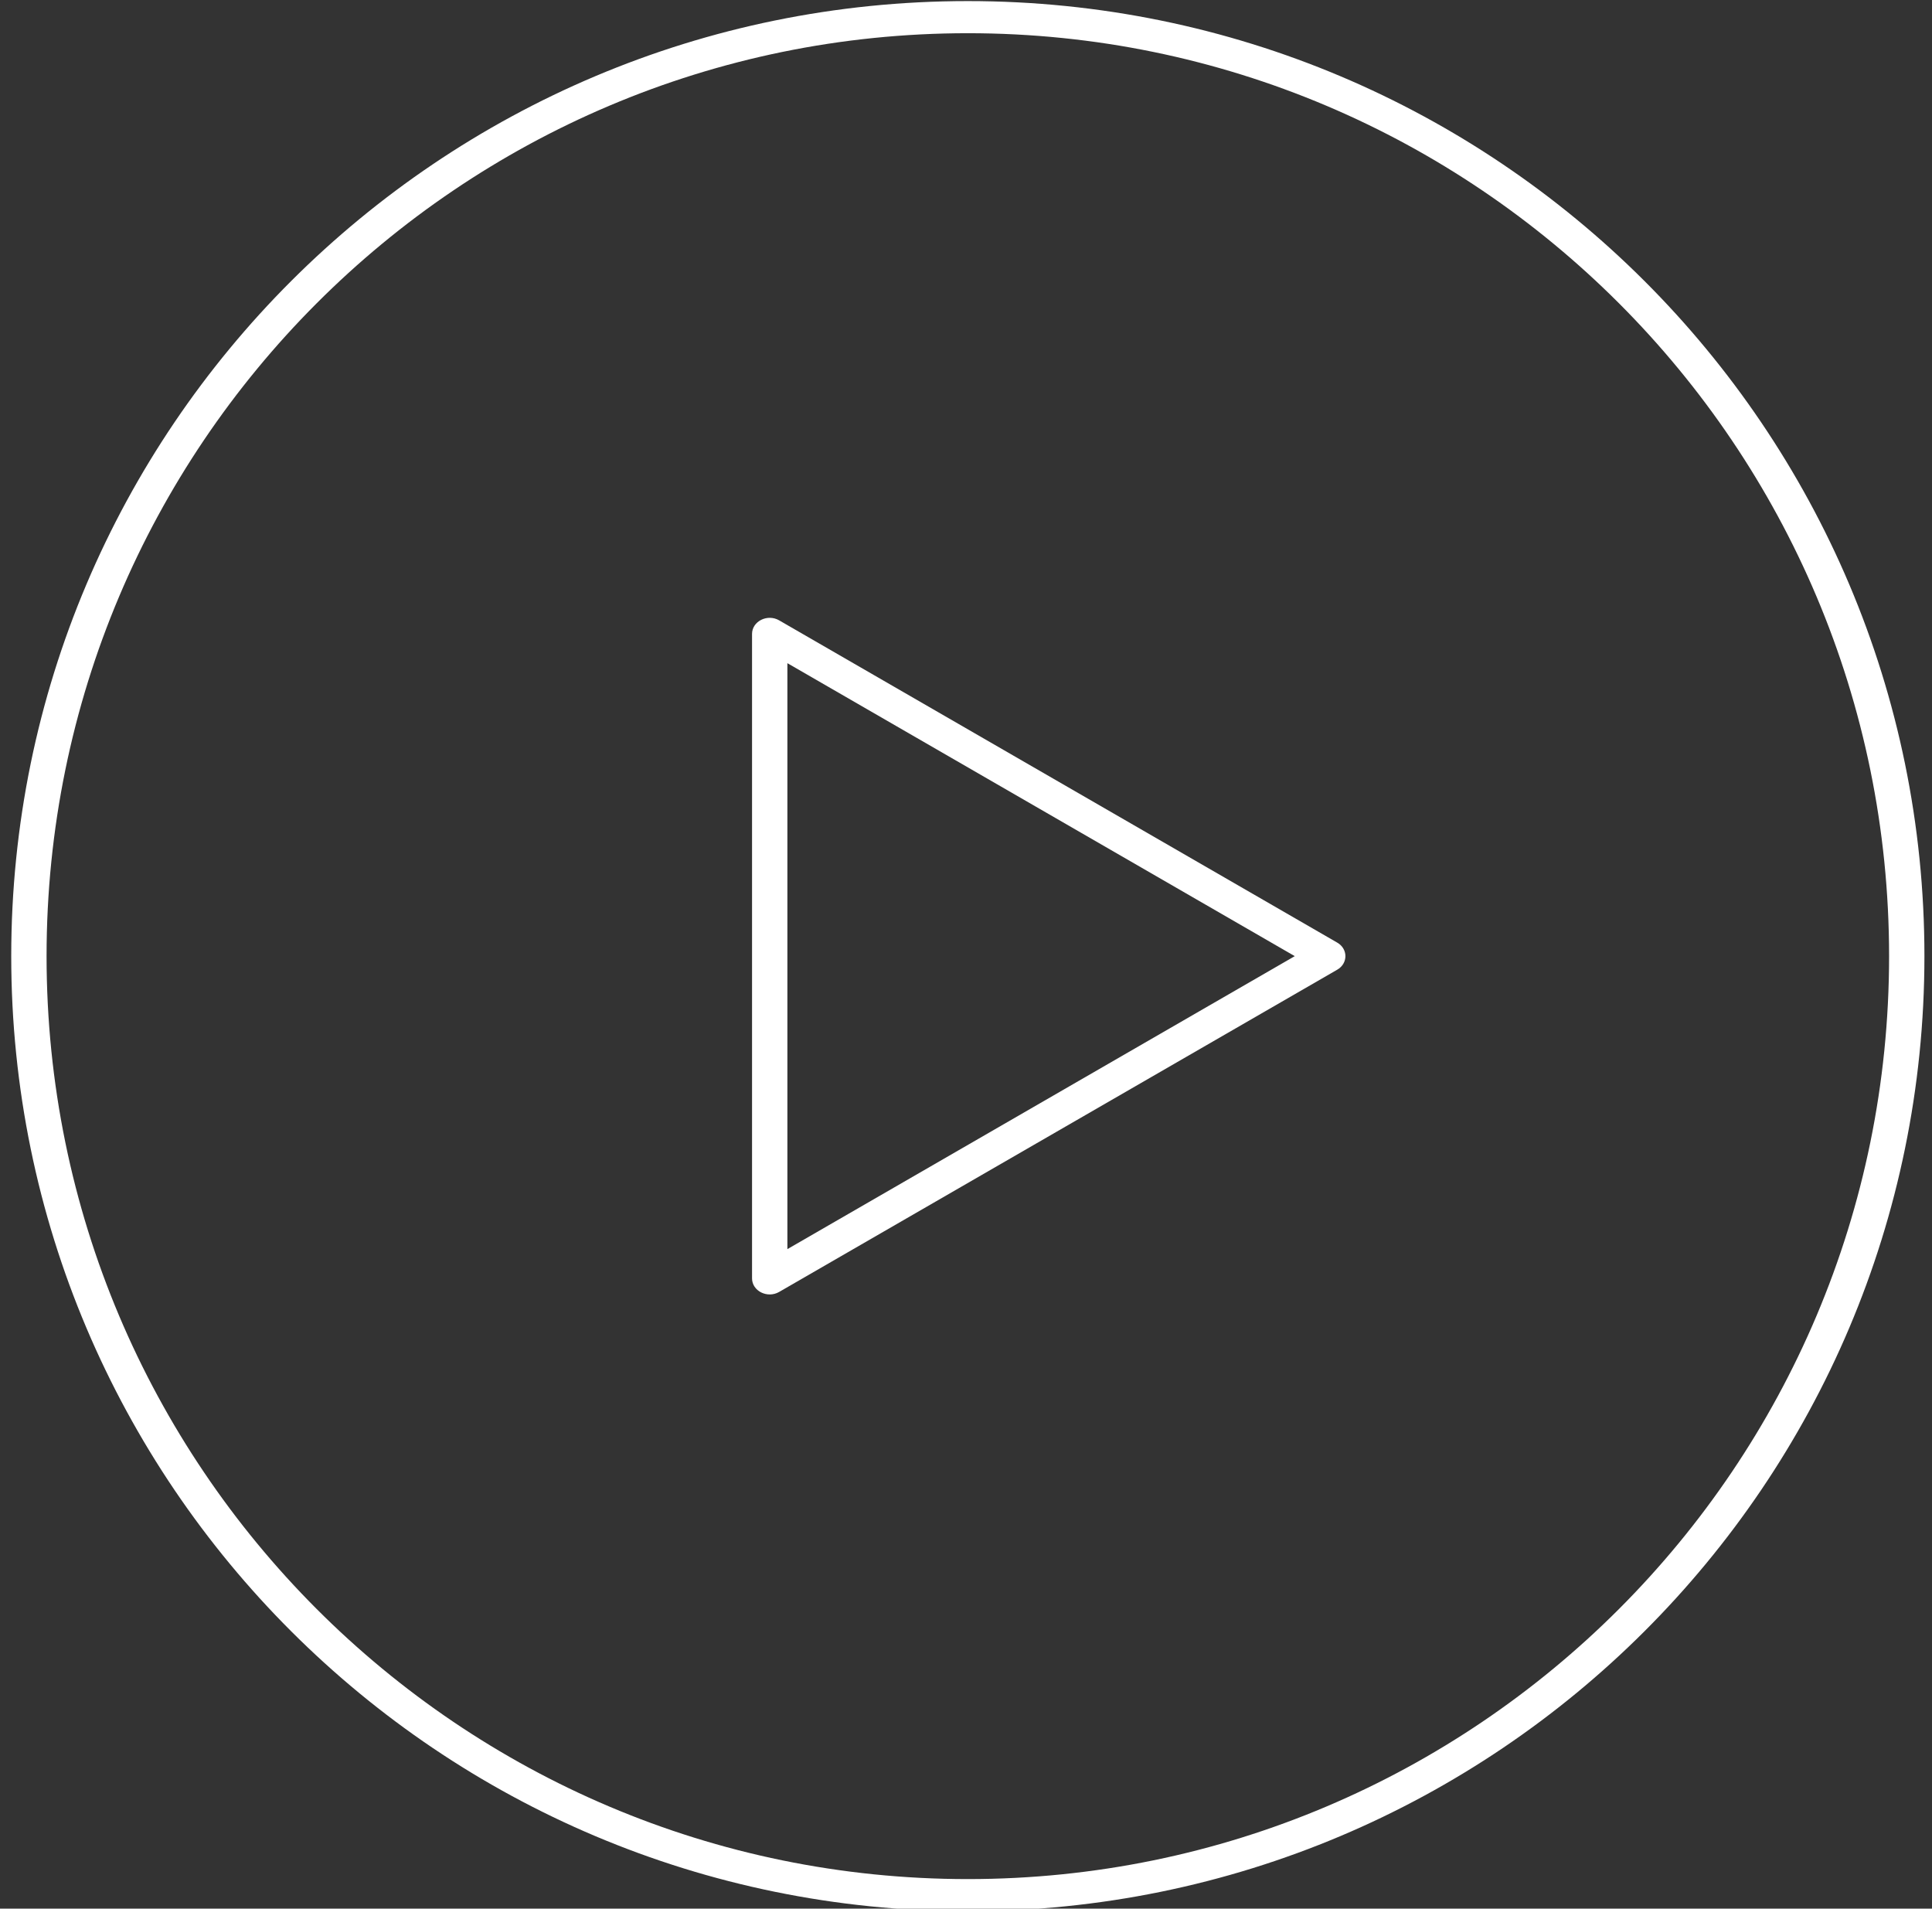 <svg width="164" height="162" viewBox="0 0 164 162" xmlns="http://www.w3.org/2000/svg"><rect x="0" y="0" width="164" height="162" fill="#333333" stroke="none"/><title>icons/play-button</title><g fill="#FFF" fill-rule="nonzero"><path d="M160.357 81.156c0-43.292-35.045-78.337-78.2-78.337C39 2.819 3.953 37.864 3.953 81.156S39 159.493 82.156 159.493c43.155 0 78.201-35.045 78.201-78.337zm3 0c0 44.743-36.322 81.065-81.2 81.065-44.88 0-81.203-36.322-81.203-81.065C.954 36.413 37.276.092 82.156.092c44.88 0 81.201 36.32 81.201 81.064z"/><path d="M66.838 106.023l43.07-24.867-43.07-24.867v49.734zm-.696-53.367l47.369 27.35c.928.535.928 1.766 0 2.301l-47.37 27.348c-.998.577-2.303-.075-2.303-1.15V53.806c0-1.075 1.305-1.728 2.304-1.151z"/></g></svg>